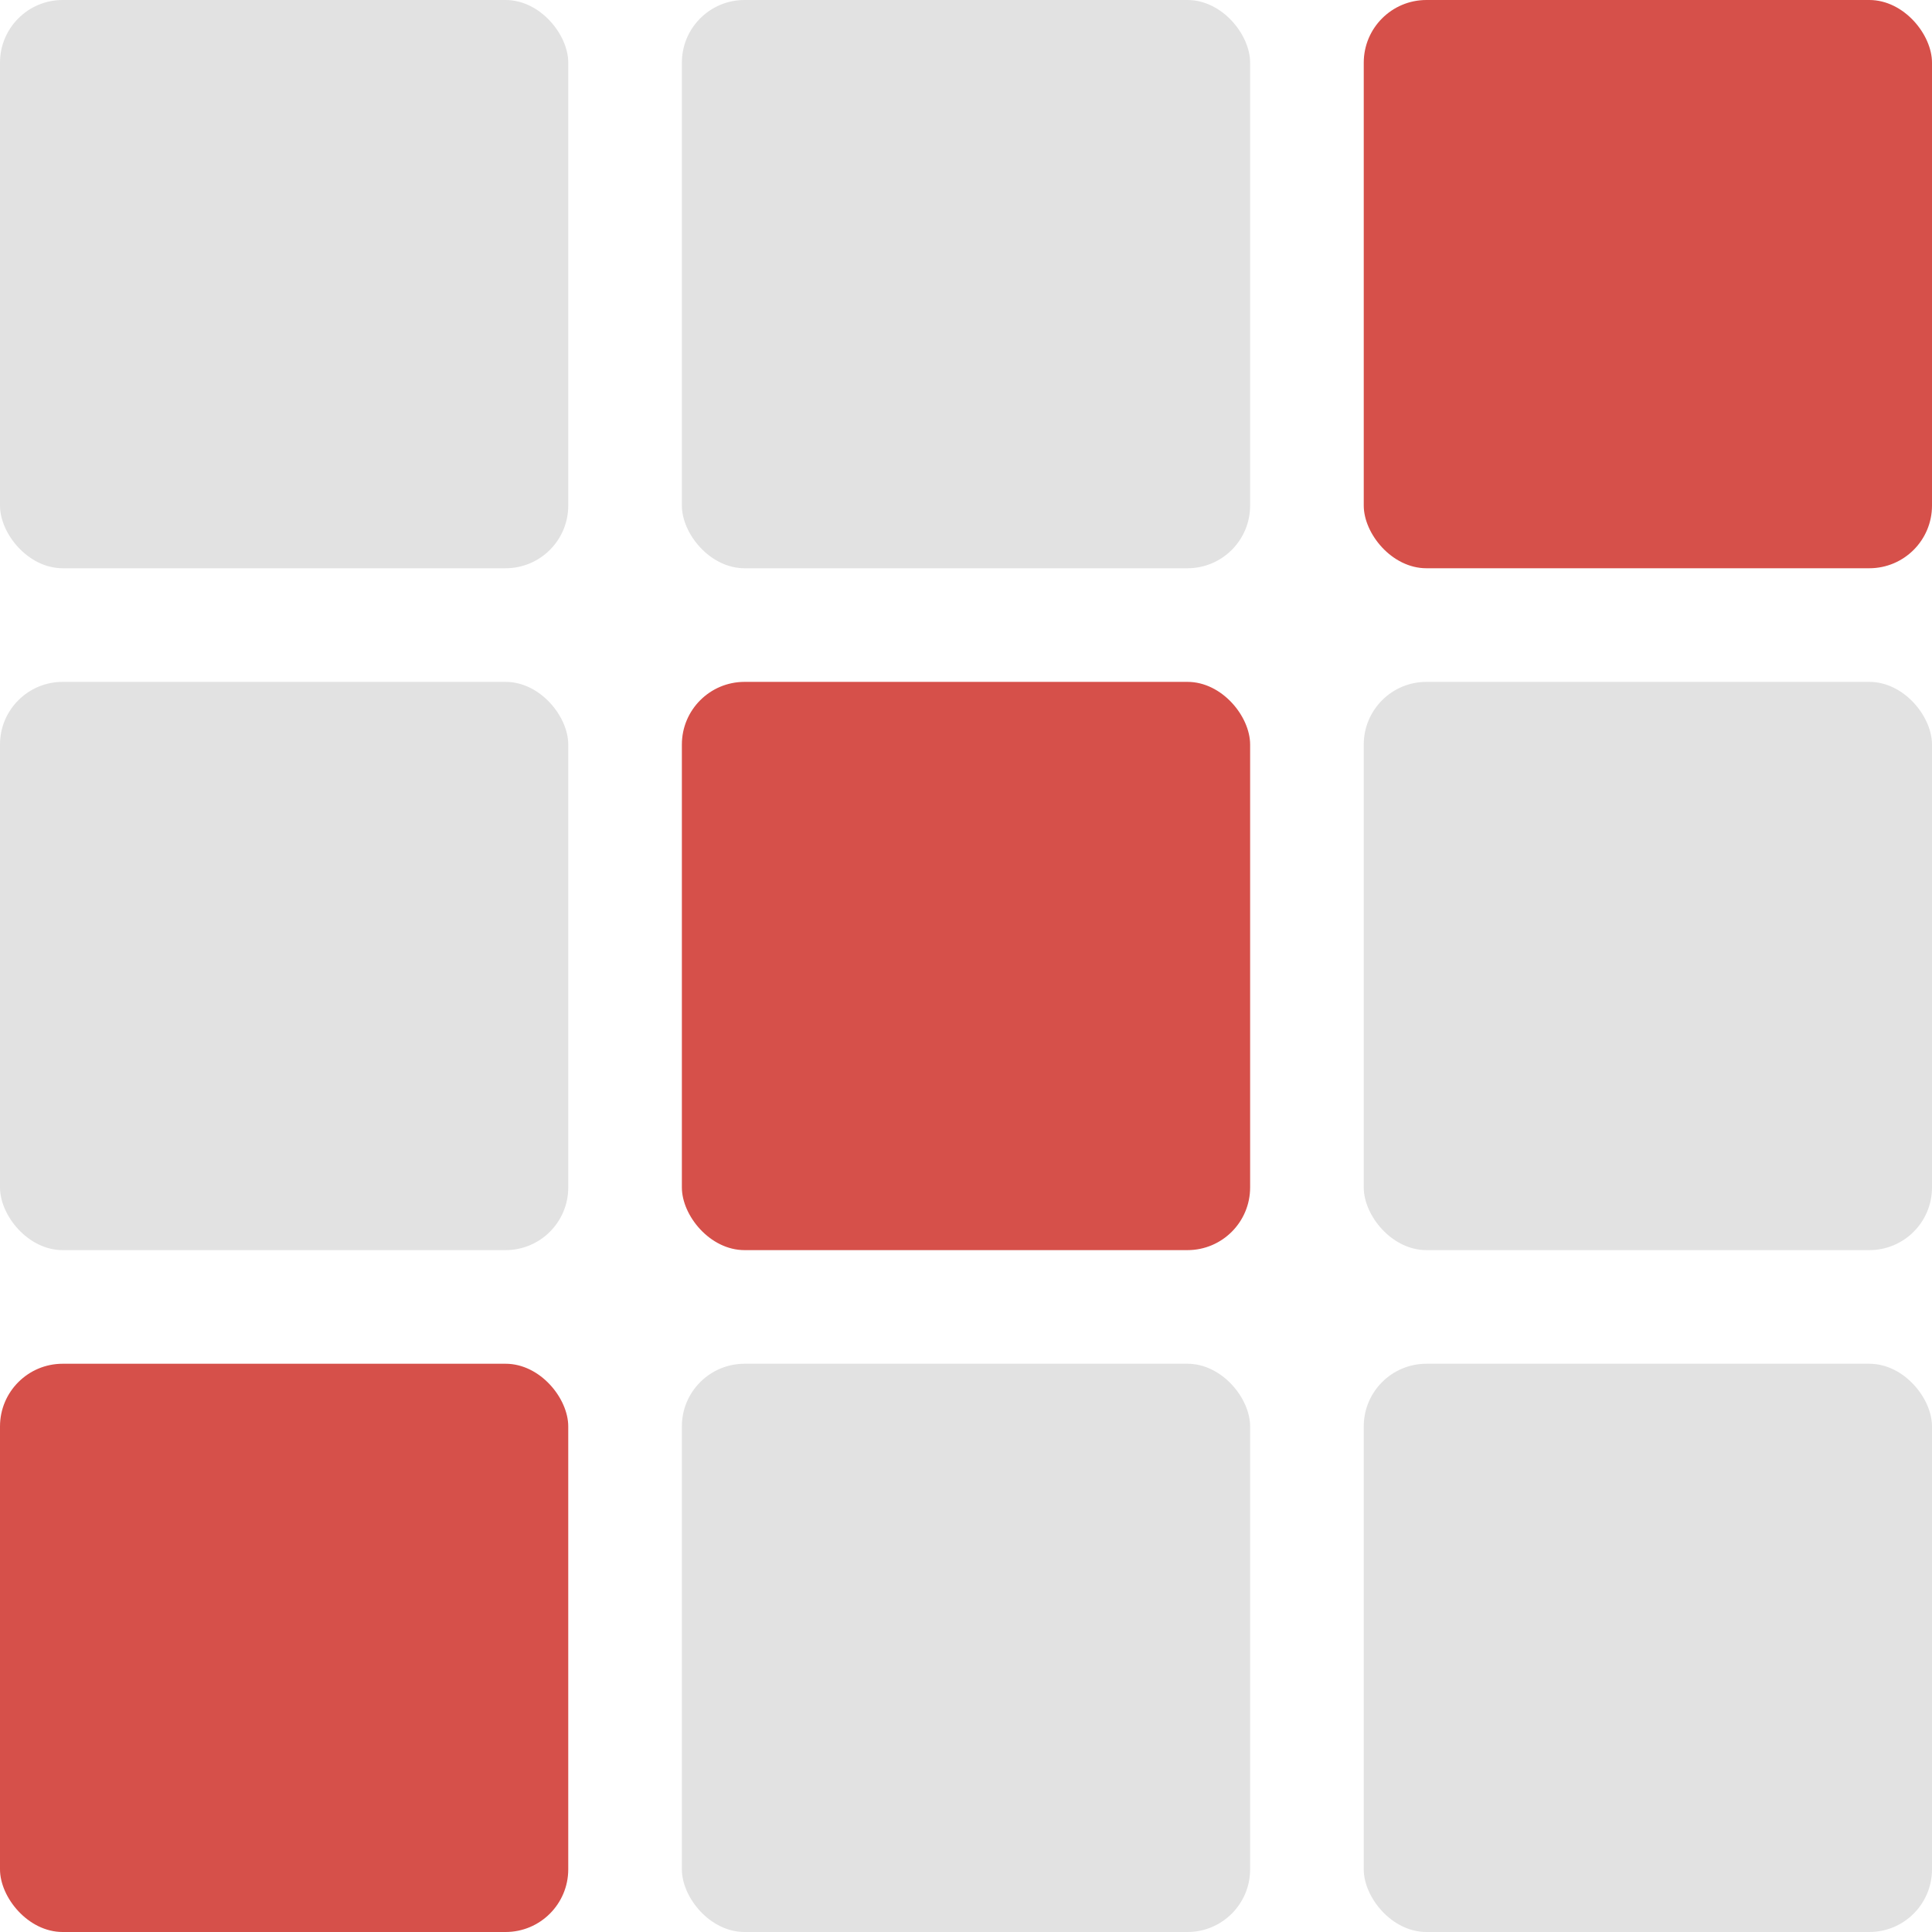 <svg id="Ebene_1" data-name="Ebene 1" xmlns="http://www.w3.org/2000/svg" viewBox="0 0 16 16">
  <defs>
    <style>
      .cls-1 {
        fill: #d6504a;
      }

      .cls-2 {
        fill: #e2e2e2;
      }
    </style>
  </defs>
  <g>
    <rect class="cls-1" y="11.294" width="4.706" height="4.706" rx="0.519"/>
    <rect class="cls-1" x="5.647" y="5.647" width="4.706" height="4.706" rx="0.519"/>
    <g>
      <rect class="cls-2" x="5.647" y="11.294" width="4.706" height="4.706" rx="0.519"/>
      <rect class="cls-2" x="11.294" y="11.294" width="4.706" height="4.706" rx="0.519"/>
      <rect class="cls-2" y="5.647" width="4.706" height="4.706" rx="0.519"/>
      <rect class="cls-2" x="11.294" y="5.647" width="4.706" height="4.706" rx="0.519"/>
      <rect class="cls-2" width="4.706" height="4.706" rx="0.519"/>
      <rect class="cls-2" x="5.647" width="4.706" height="4.706" rx="0.519"/>
    </g>
    <rect class="cls-1" x="11.294" width="4.706" height="4.706" rx="0.519"/>
  </g>
</svg>
